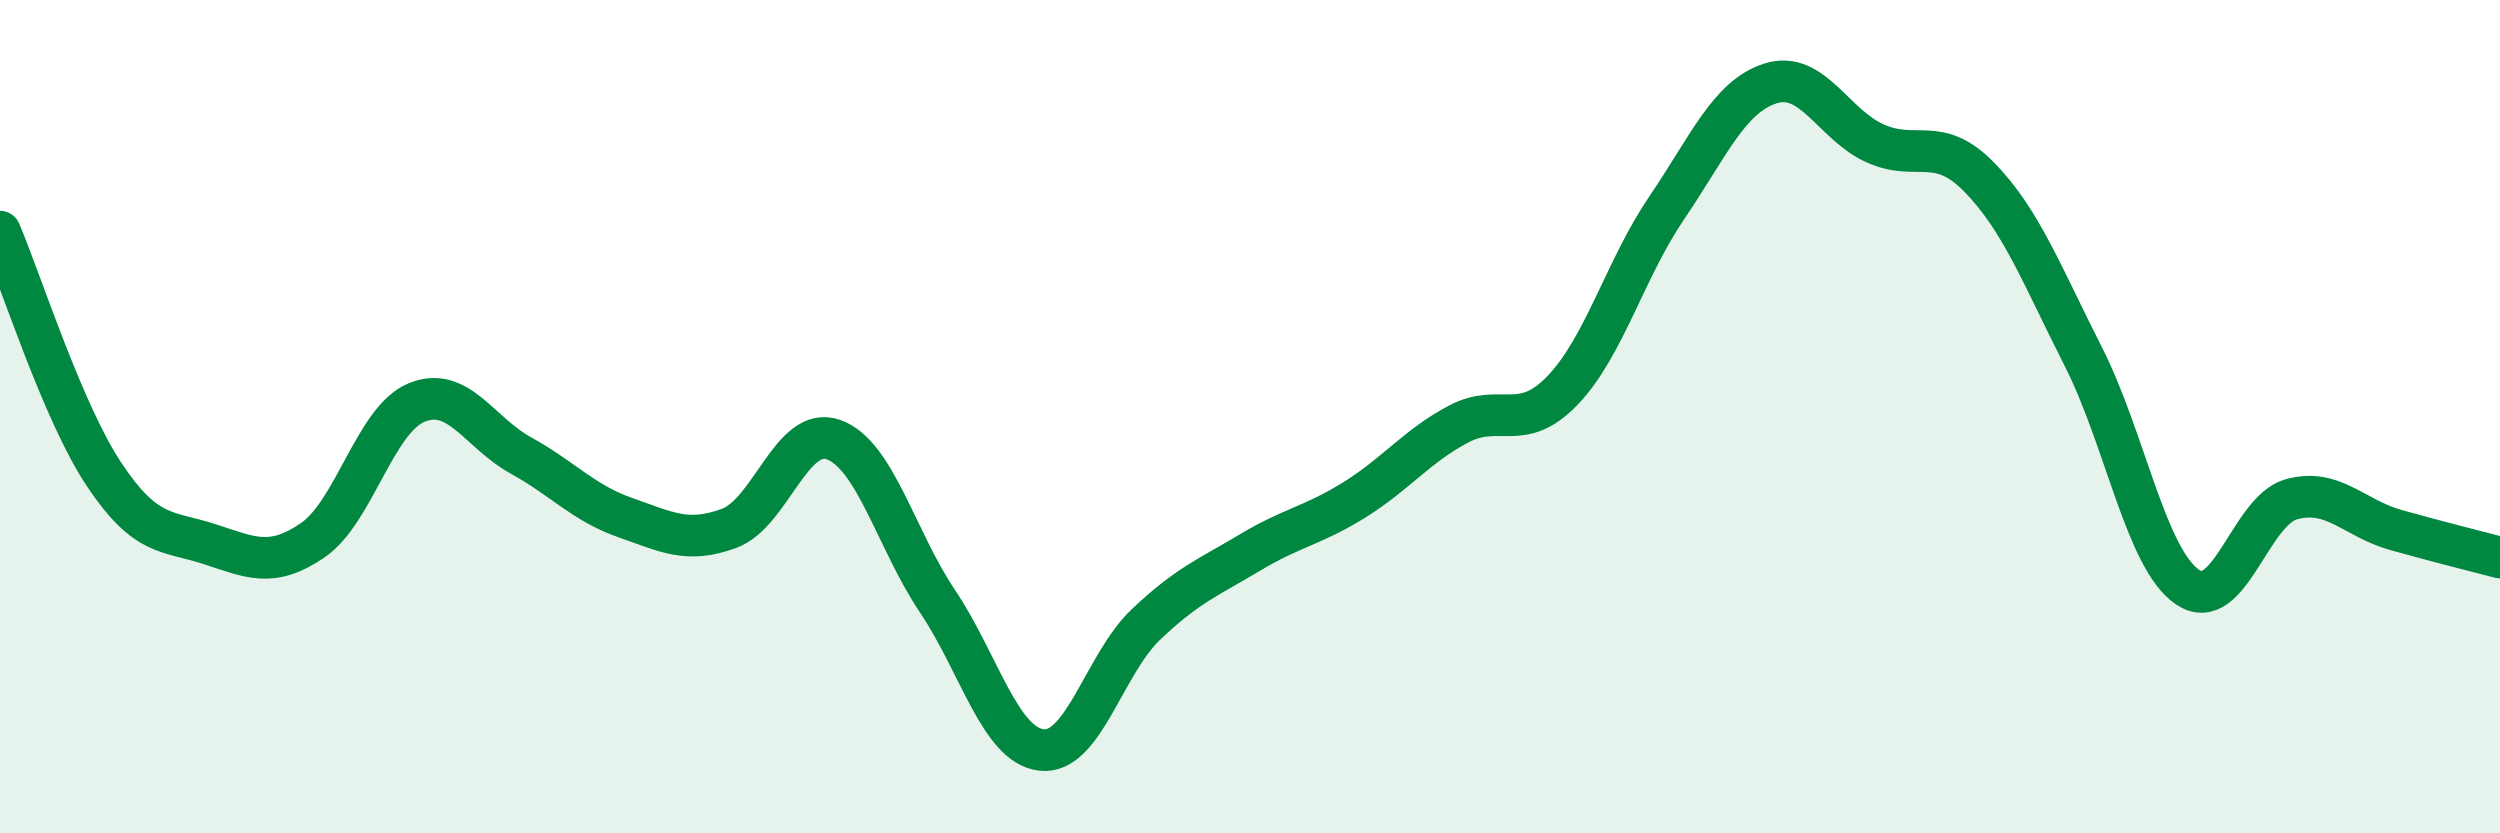 
    <svg width="60" height="20" viewBox="0 0 60 20" xmlns="http://www.w3.org/2000/svg">
      <path
        d="M 0,5.56 C 0.5,6.73 1.5,9.89 2.5,11.39 C 3.5,12.89 4,12.73 5,13.05 C 6,13.37 6.5,13.65 7.5,12.97 C 8.5,12.29 9,10.07 10,9.66 C 11,9.25 11.5,10.38 12.5,10.93 C 13.5,11.48 14,12.07 15,12.42 C 16,12.77 16.5,13.05 17.5,12.68 C 18.5,12.31 19,10.2 20,10.55 C 21,10.9 21.5,12.94 22.5,14.43 C 23.5,15.92 24,17.89 25,18 C 26,18.11 26.5,15.94 27.5,14.99 C 28.5,14.04 29,13.86 30,13.26 C 31,12.66 31.5,12.62 32.5,12 C 33.5,11.38 34,10.71 35,10.18 C 36,9.65 36.5,10.41 37.5,9.37 C 38.5,8.33 39,6.46 40,4.99 C 41,3.52 41.5,2.31 42.5,2 C 43.5,1.69 44,2.99 45,3.44 C 46,3.89 46.5,3.23 47.5,4.25 C 48.5,5.27 49,6.59 50,8.56 C 51,10.53 51.5,13.41 52.5,14.09 C 53.5,14.77 54,12.25 55,11.98 C 56,11.71 56.5,12.44 57.5,12.72 C 58.5,13 59.5,13.25 60,13.38L60 20L0 20Z"
        fill="#008740"
        opacity="0.1"
        stroke-linecap="round"
        stroke-linejoin="round"
      />
      <path
        d="M 0,5.56 C 0.5,6.73 1.5,9.89 2.5,11.39 C 3.5,12.89 4,12.73 5,13.05 C 6,13.37 6.5,13.65 7.5,12.97 C 8.5,12.29 9,10.07 10,9.66 C 11,9.25 11.5,10.38 12.5,10.93 C 13.5,11.48 14,12.07 15,12.42 C 16,12.77 16.5,13.05 17.5,12.68 C 18.5,12.31 19,10.2 20,10.55 C 21,10.9 21.5,12.94 22.5,14.43 C 23.5,15.92 24,17.89 25,18 C 26,18.11 26.5,15.94 27.5,14.99 C 28.5,14.04 29,13.86 30,13.26 C 31,12.66 31.5,12.62 32.5,12 C 33.5,11.38 34,10.71 35,10.18 C 36,9.65 36.5,10.41 37.5,9.37 C 38.5,8.33 39,6.46 40,4.99 C 41,3.52 41.5,2.31 42.5,2 C 43.5,1.69 44,2.99 45,3.44 C 46,3.89 46.5,3.23 47.5,4.25 C 48.5,5.27 49,6.59 50,8.56 C 51,10.53 51.5,13.41 52.5,14.09 C 53.5,14.77 54,12.25 55,11.98 C 56,11.71 56.5,12.44 57.5,12.72 C 58.5,13 59.5,13.25 60,13.38"
        stroke="#008740"
        stroke-width="1"
        fill="none"
        stroke-linecap="round"
        stroke-linejoin="round"
      />
    </svg>
  